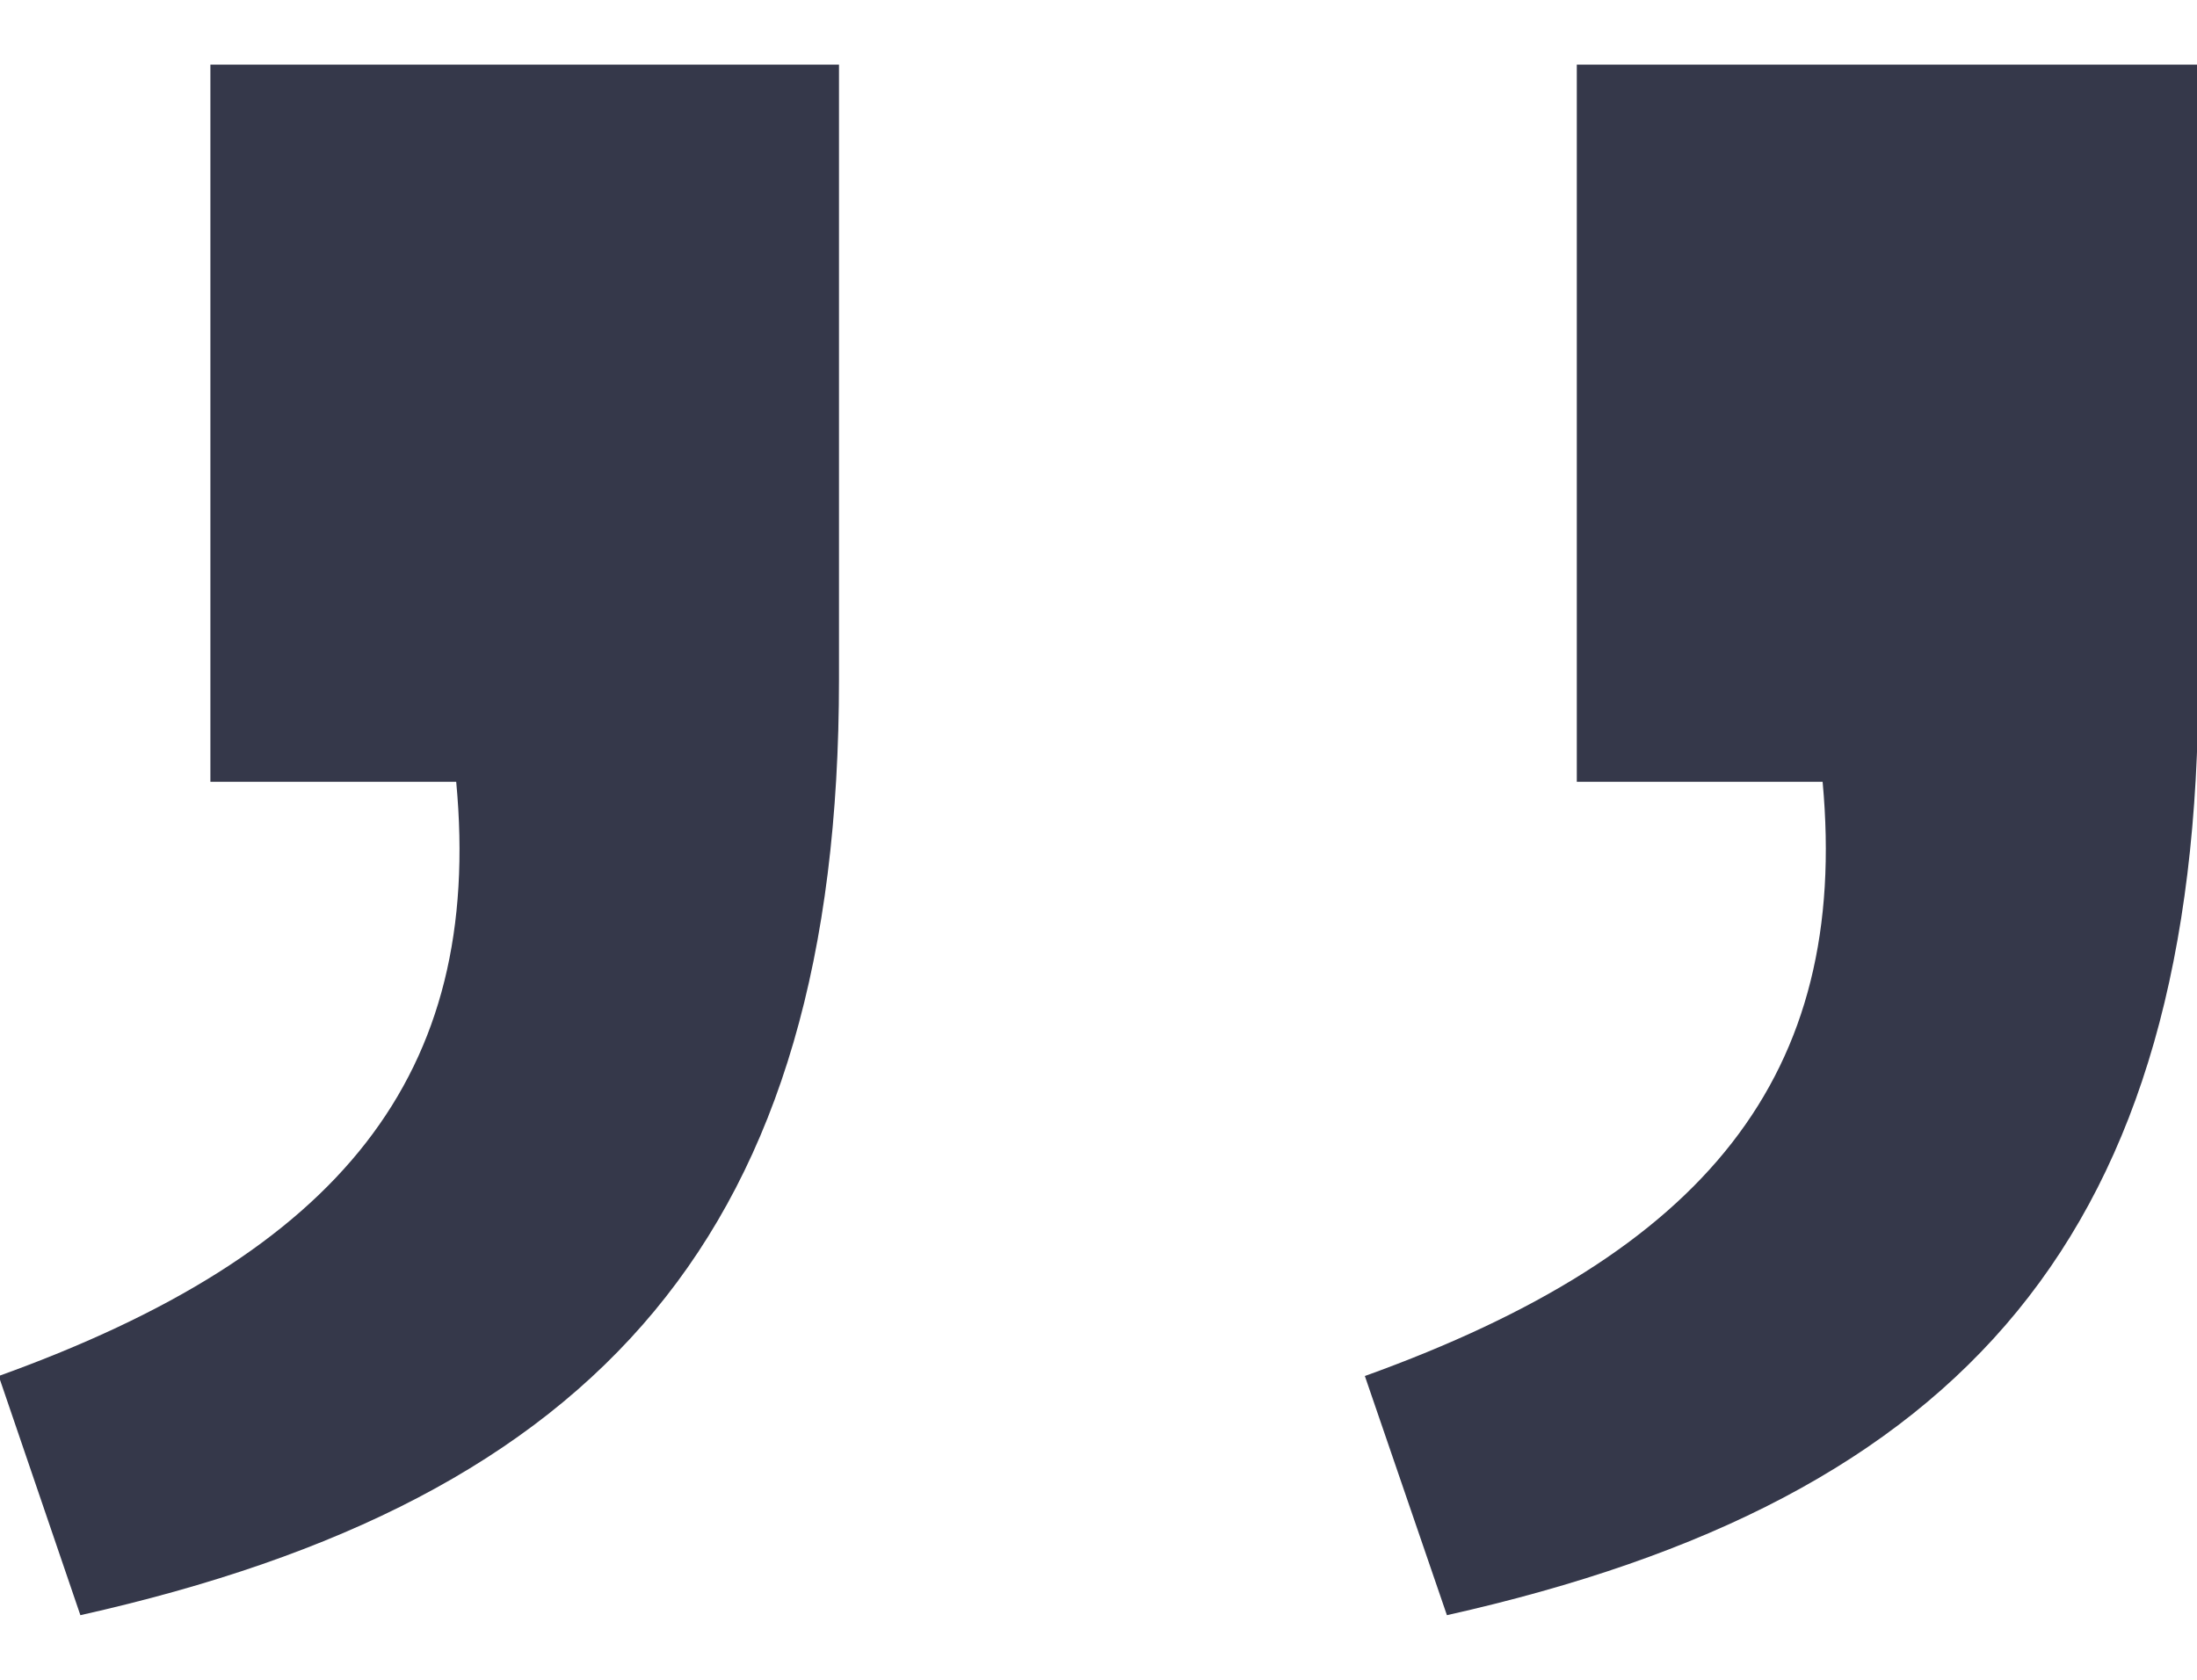 <svg xmlns="http://www.w3.org/2000/svg" width="17" height="13" viewBox="0 0 17 13"><g><g clip-path="url(#clip-9fa49ad4-09eb-4d6f-81d6-4a0838736f7c)"><path fill="#35384a" d="M11.196 12.5c4.018-.9 5.815-2.963 5.815-7.243V.5h-4.81v5.55h1.902c.21 2.272-.9 3.647-3.542 4.599zm-10.574 0c4.018-.9 5.87-2.963 5.87-7.243V.5H1.628v5.55H3.53c.213 2.272-.897 3.647-3.54 4.599z"/></g></g></svg>